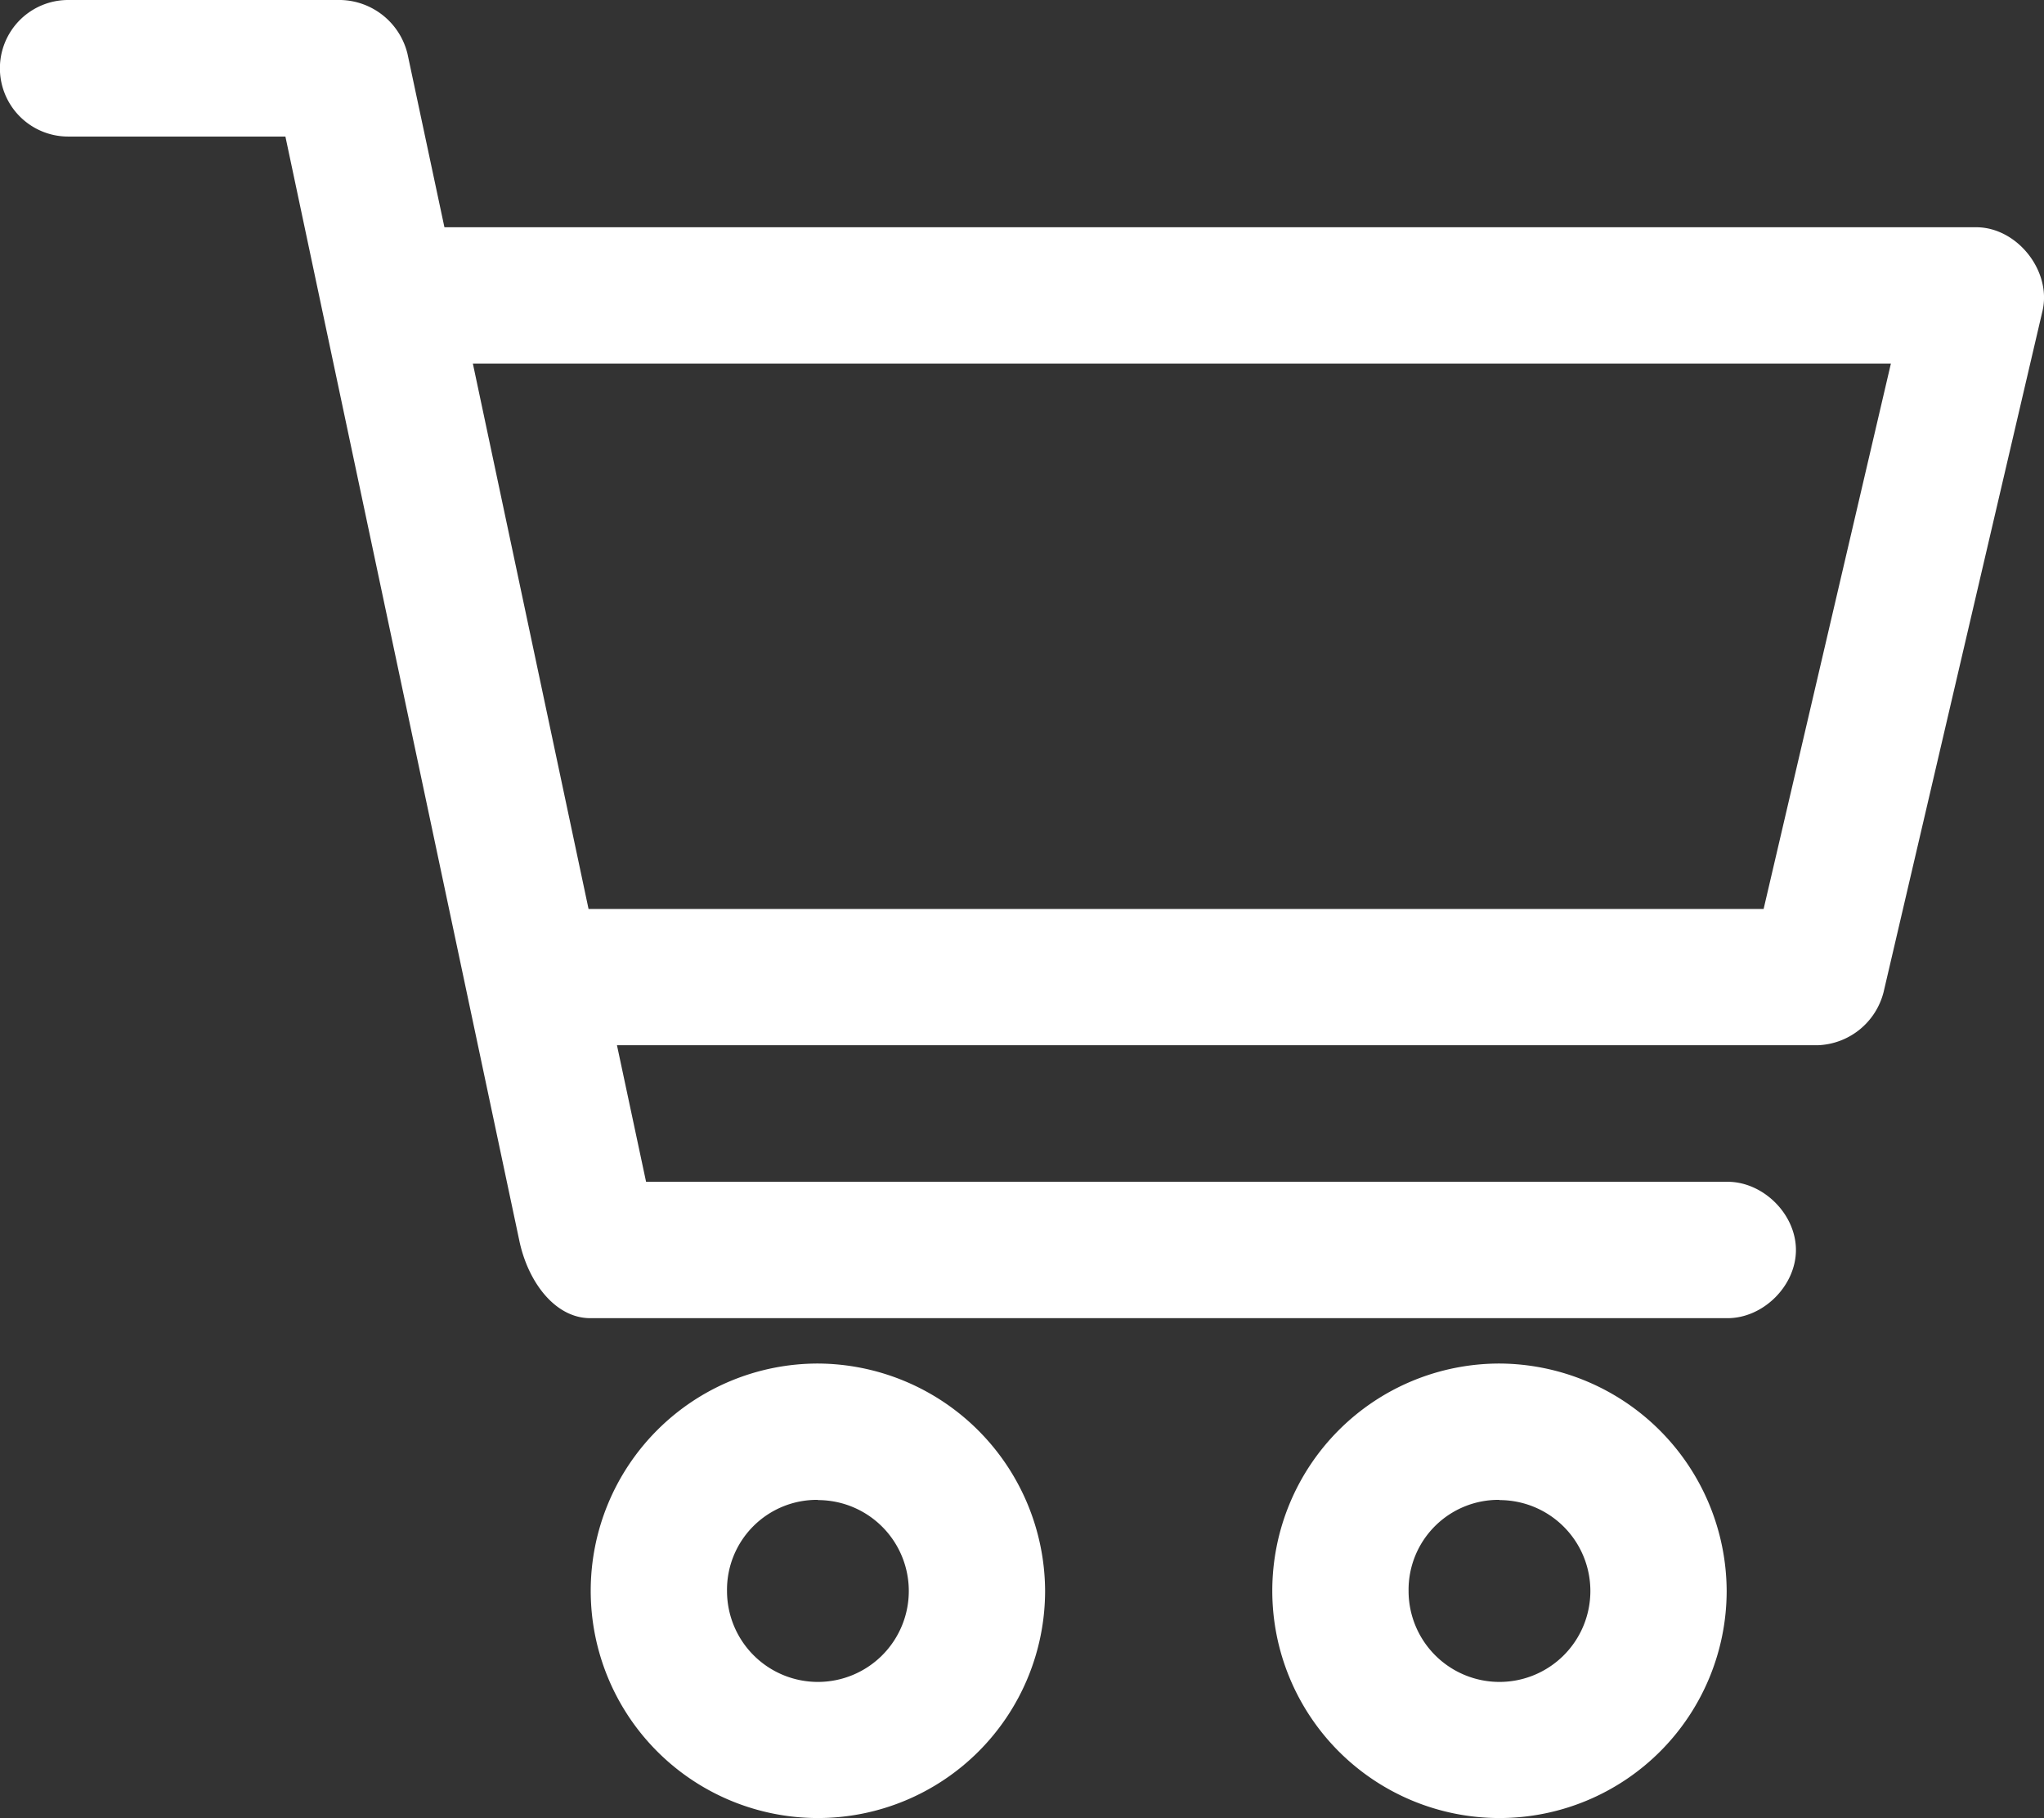 <svg id="Livello_1" data-name="Livello 1" xmlns="http://www.w3.org/2000/svg" viewBox="0 0 464.15 412.73"><rect x="0" y="0" width="464.15" height="412.73" fill="#333333" stroke="none"/><title>Tavola disegno 1</title><path d="M15.48,0a15.48,15.48,0,1,0,0,31H64.81L118,282c2.1,9.45,8.3,17.31,16.12,17.25h258c8.18.11,15.7-7.3,15.7-15.48s-7.52-15.59-15.7-15.48H146.71l-6.61-31H412.73a16,16,0,0,0,15-12.09L463.84,70.45c2-9-5.79-18.8-15-18.86H100.92L92.54,12.25A16,16,0,0,0,77.39,0Zm91.9,82.55h322L400.48,206.36H133.65Zm78.35,227a51.59,51.59,0,1,0,51.59,51.59A51.83,51.83,0,0,0,185.73,309.55Zm154.77,0a51.59,51.59,0,1,0,51.59,51.59A51.83,51.83,0,0,0,340.5,309.55Zm-154.77,31a20.64,20.64,0,1,1-20.64,20.64A20.41,20.41,0,0,1,185.73,340.5Zm154.77,0a20.64,20.64,0,1,1-20.64,20.64A20.41,20.41,0,0,1,340.5,340.5Z" style="fill:#fff"/></svg>
